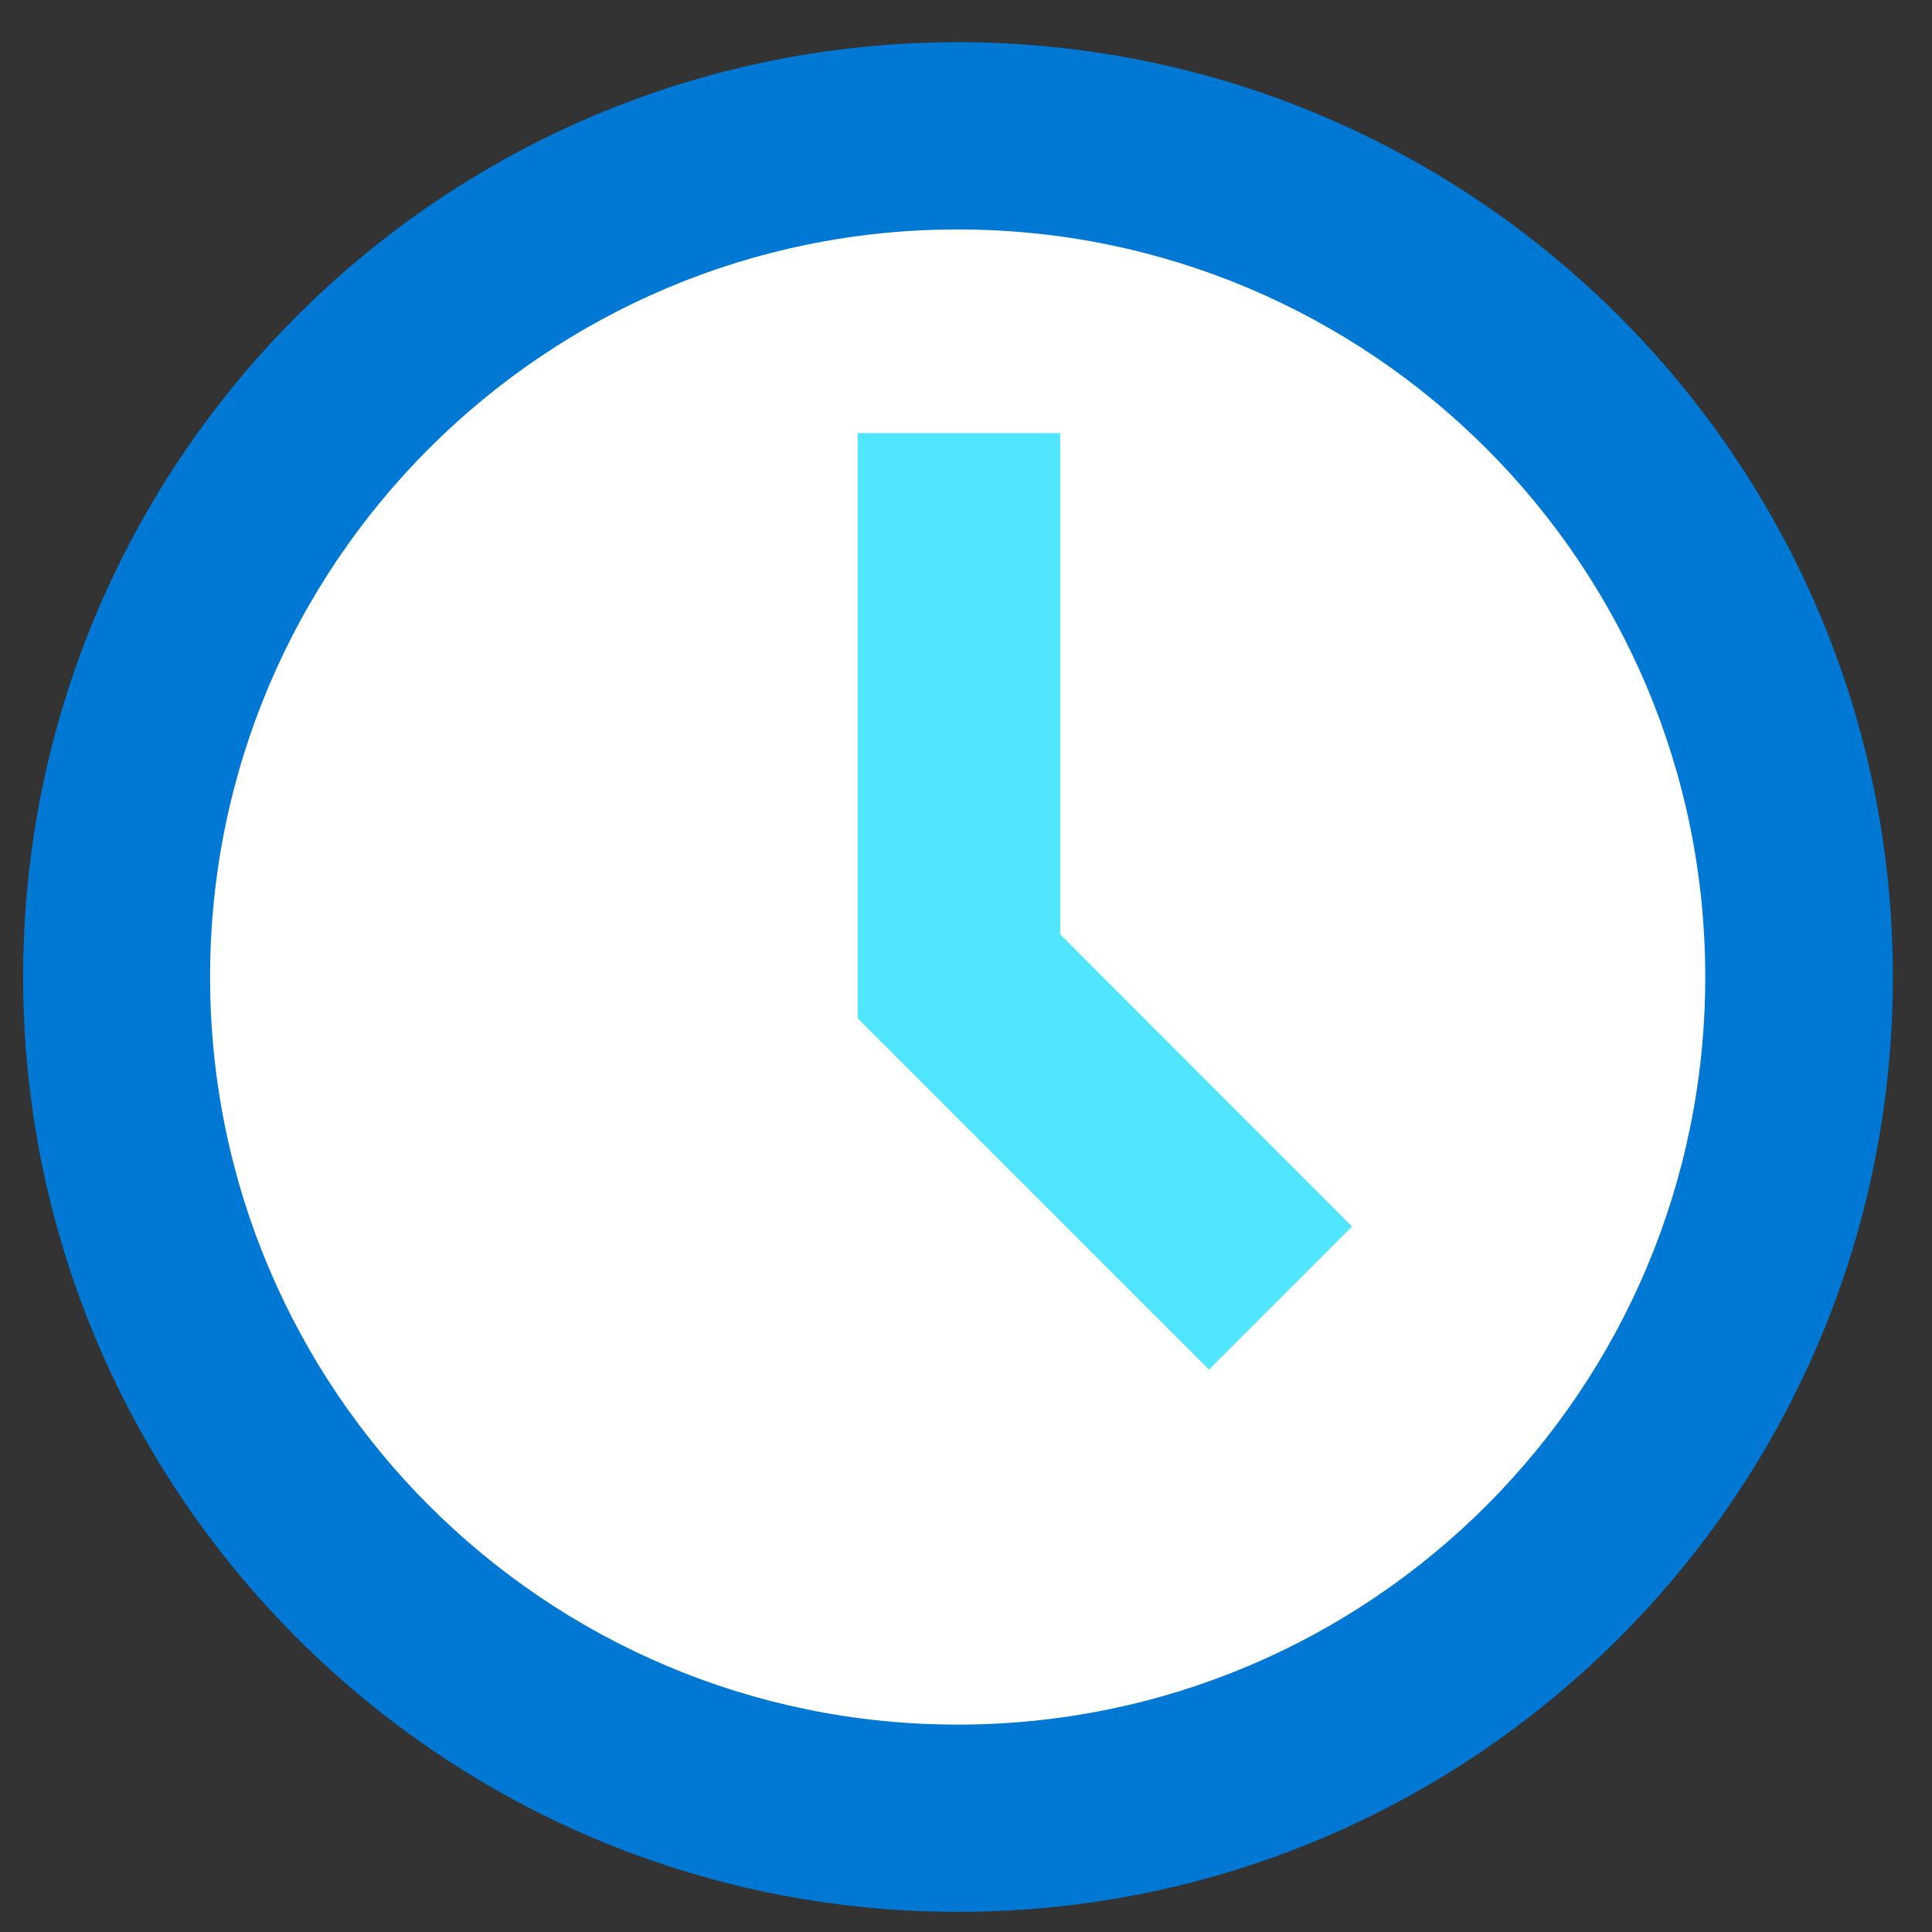 <svg data-slug-id="time03" viewBox="0 0 49 49" xmlns="http://www.w3.org/2000/svg">
<rect x="0" y="0" width="49" height="49" fill="#333333" stroke="none"/>
<path d="M24.12 45.378C35.471 45.378 44.672 36.176 44.672 24.825C44.672 13.475 35.471 4.273 24.12 4.273C12.769 4.273 3.568 13.475 3.568 24.825C3.568 36.176 12.769 45.378 24.12 45.378Z" fill="white"/>
<path d="M24.288 1.07C11.196 1.07 0.587 11.687 0.587 24.779C0.587 37.872 11.204 48.489 24.297 48.489C37.389 48.489 48.007 37.872 48.007 24.779C48.007 11.687 37.381 1.07 24.288 1.07ZM24.288 43.74C13.823 43.74 5.328 35.254 5.328 24.779C5.328 14.306 13.823 5.819 24.288 5.819C34.754 5.819 43.249 14.306 43.249 24.779C43.249 35.254 34.763 43.74 24.288 43.74Z" fill="#0078D4"/>
<path d="M26.89 23.698V10.984H21.754V25.828L30.662 34.736L34.291 31.107L26.89 23.698Z" fill="#50E6FF"/>
</svg>
